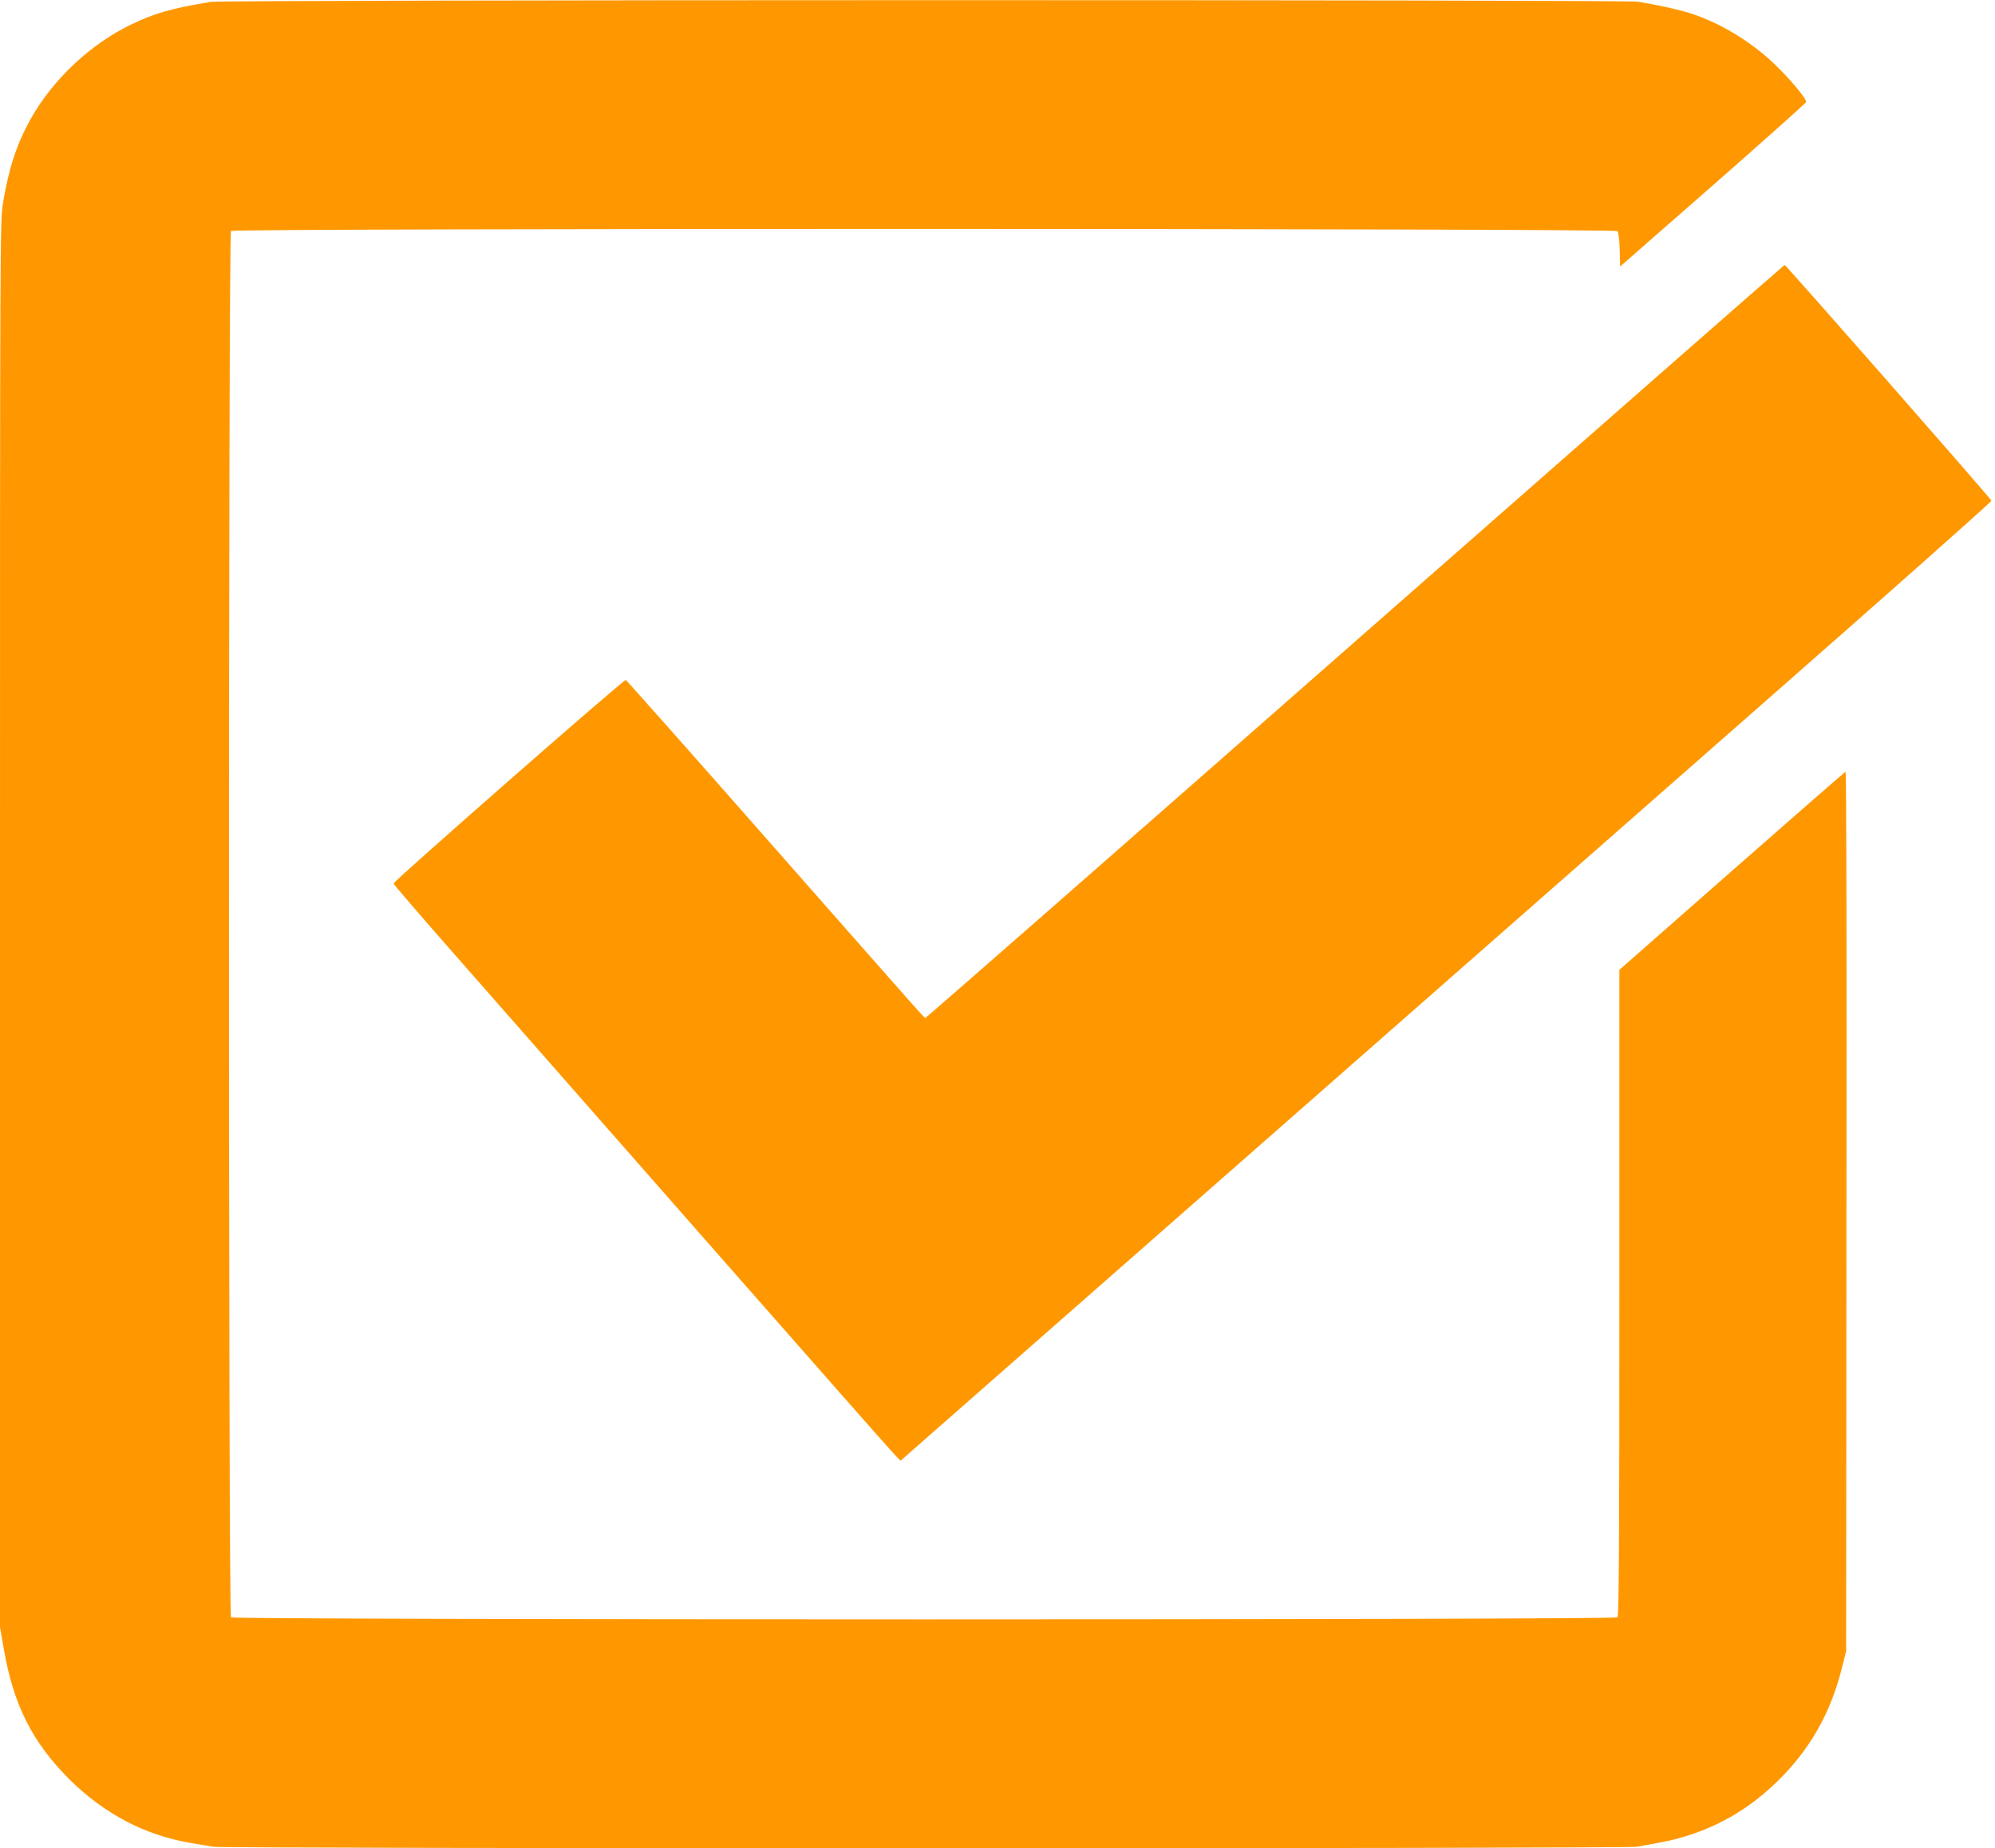 <?xml version="1.0" standalone="no"?>
<!DOCTYPE svg PUBLIC "-//W3C//DTD SVG 20010904//EN"
 "http://www.w3.org/TR/2001/REC-SVG-20010904/DTD/svg10.dtd">
<svg version="1.0" xmlns="http://www.w3.org/2000/svg"
 width="1280pt" height="1186pt" viewBox="0 0 1280 1186"
 preserveAspectRatio="xMidYMid meet">
<g transform="translate(0,1186) scale(0.1,-0.1)"
fill="#ff9800" stroke="none">
<path d="M1350 11848 c-254 -43 -356 -72 -506 -144 -260 -124 -505 -353 -647
-607 -89 -160 -140 -313 -177 -535 -20 -123 -20 -138 -20 -4633 l0 -4510 25
-143 c61 -354 182 -595 419 -832 222 -221 486 -360 776 -409 52 -9 119 -20
149 -25 74 -13 9058 -13 9132 0 185 32 244 45 329 72 217 70 399 179 570 344
210 204 345 439 418 733 l27 106 2 2823 c2 1649 0 2822 -6 2820 -4 -1 -333
-288 -730 -637 l-721 -634 0 -2071 c0 -1598 -3 -2075 -12 -2084 -17 -17 -8879
-17 -8896 0 -17 17 -17 8879 0 8896 18 18 8881 17 8896 -1 6 -7 13 -61 14
-120 l3 -107 595 521 c327 287 596 527 598 534 5 19 -105 151 -206 247 -152
144 -344 260 -534 322 -75 24 -204 53 -339 75 -85 14 -9076 13 -9159 -1z"/>
<path d="M8696 7745 c-1511 -1328 -2752 -2415 -2757 -2415 -11 0 84 -107 -989
1112 -509 579 -930 1053 -935 1055 -13 4 -1490 -1291 -1490 -1306 0 -6 187
-223 416 -483 228 -260 943 -1074 1588 -1808 645 -734 1190 -1353 1211 -1374
l38 -39 239 210 c720 633 4003 3516 5281 4638 815 715 1480 1305 1479 1312 -2
13 -1318 1513 -1327 1513 -3 0 -1242 -1087 -2754 -2415z"/>
</g>
</svg>
